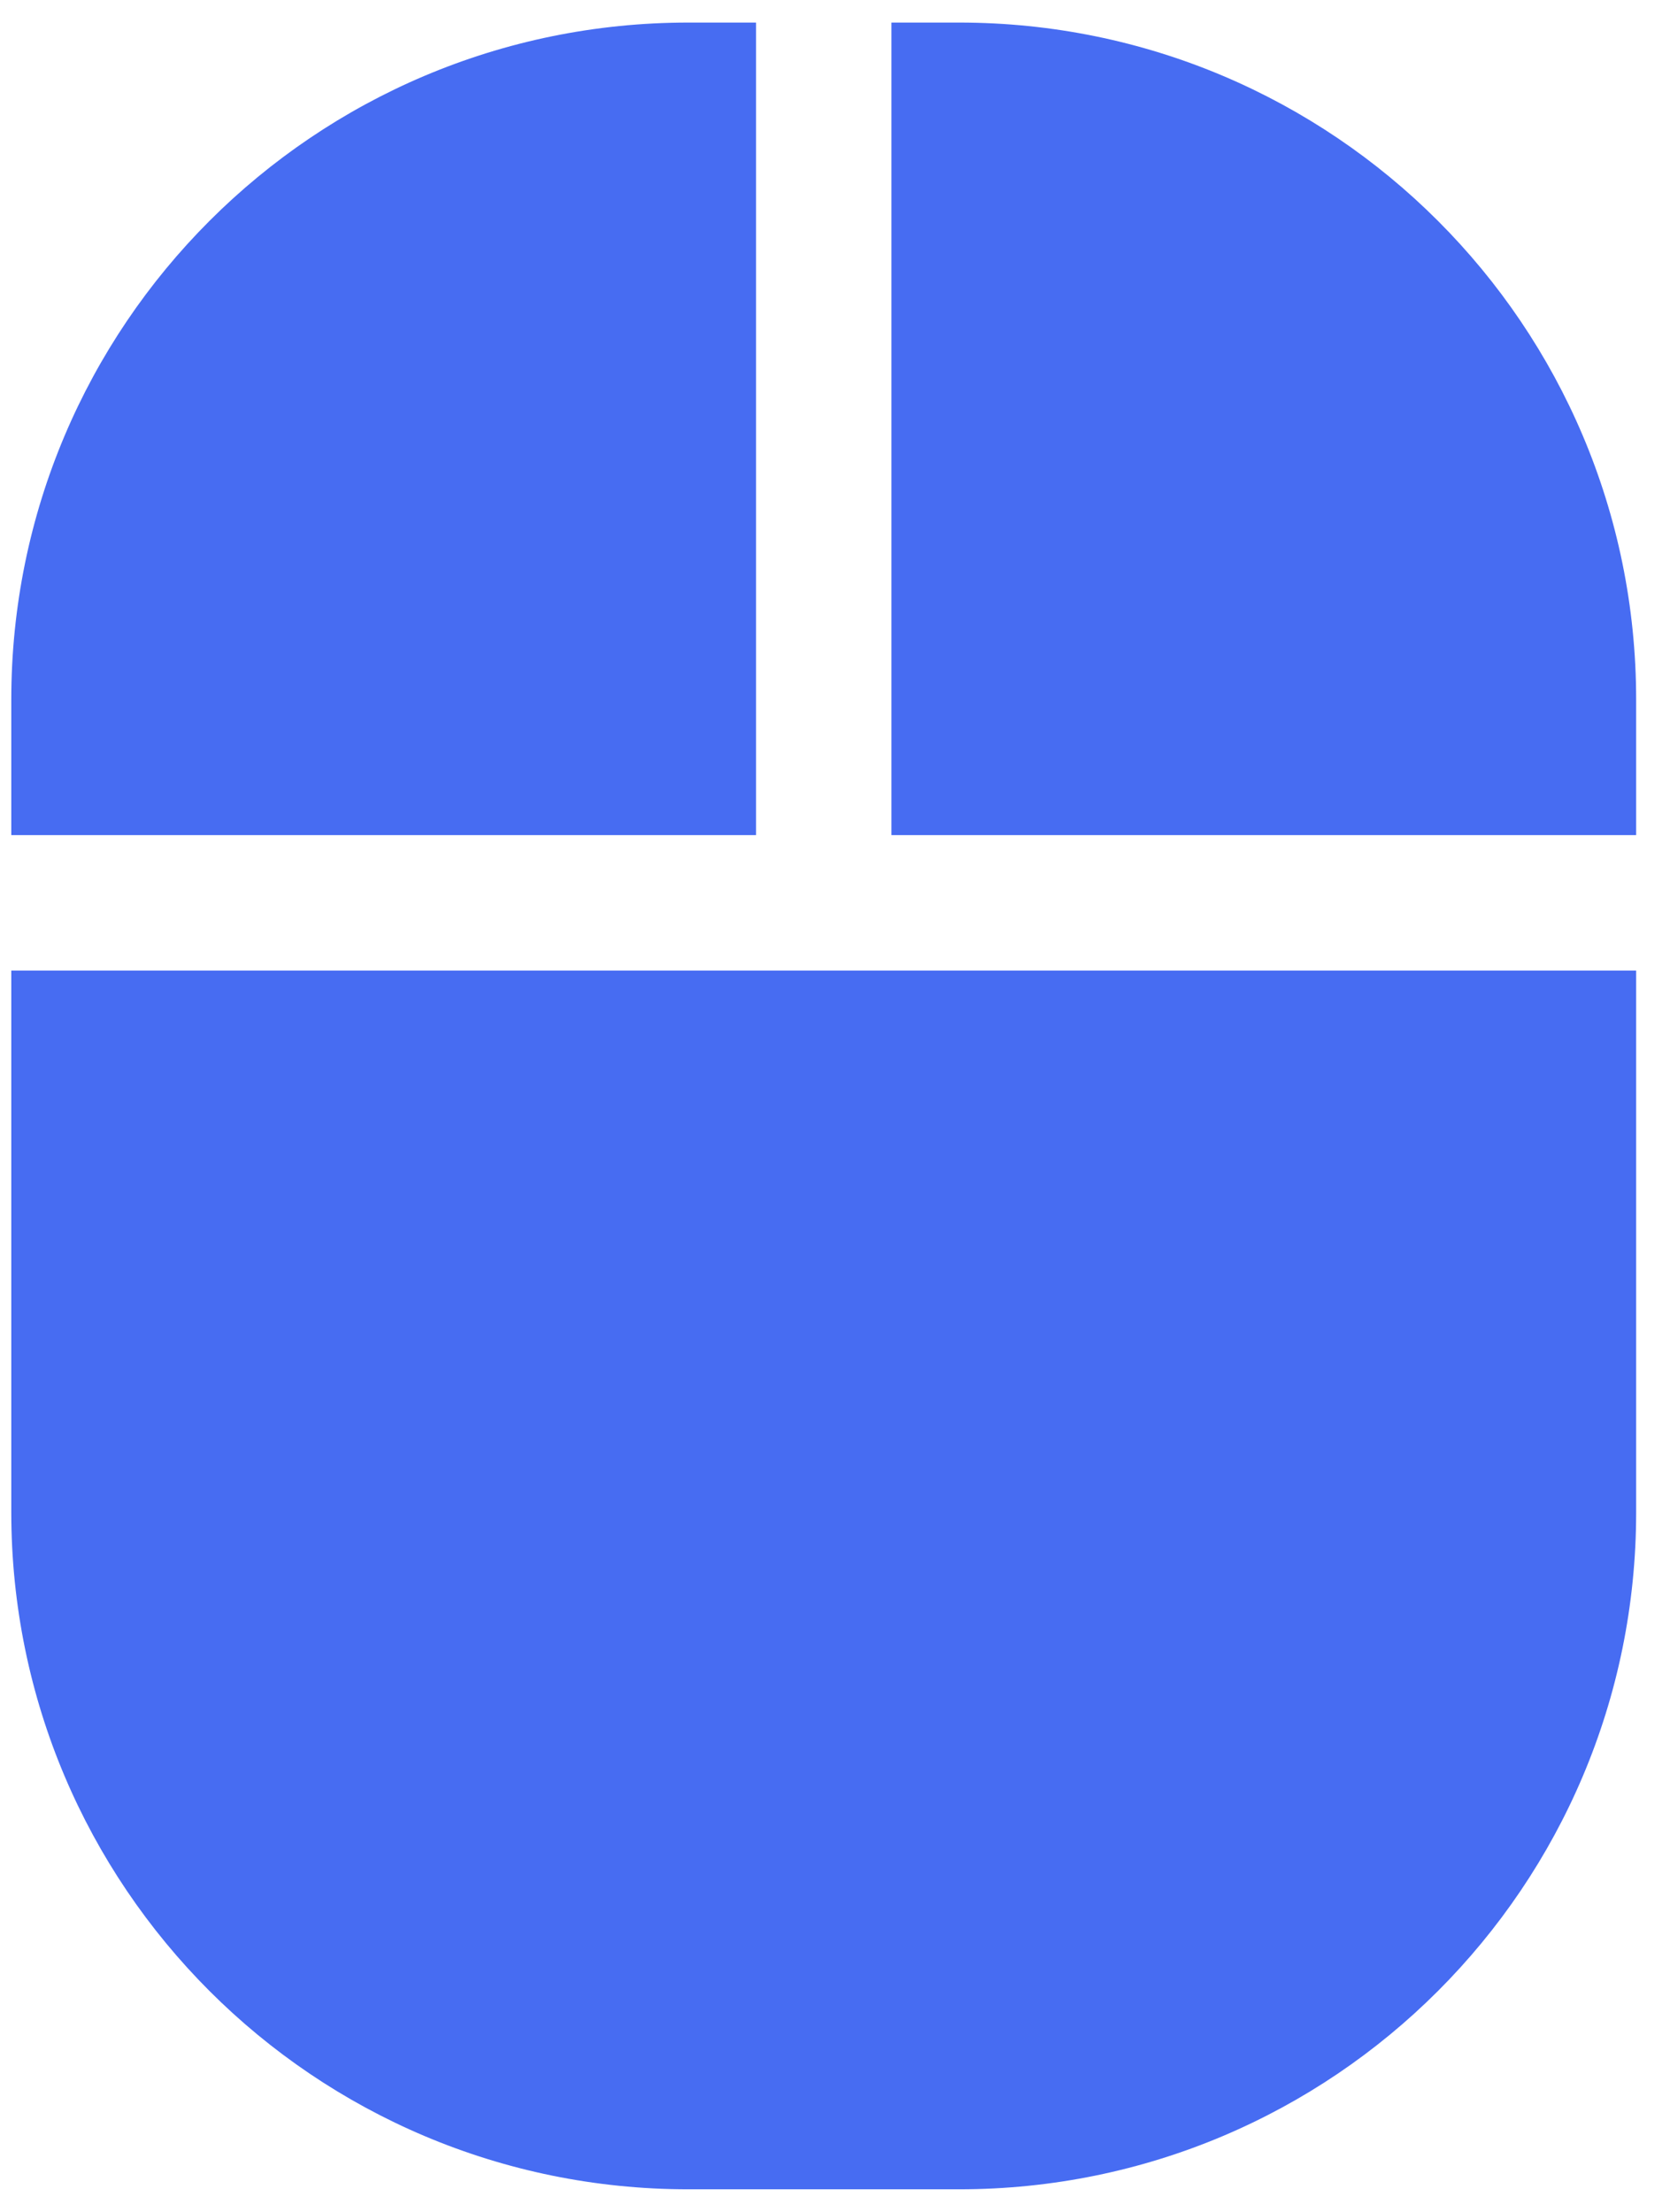 <svg width="37" height="49" viewBox="0 0 37 49" fill="none" xmlns="http://www.w3.org/2000/svg">
<g clip-path="url(#clip0_2247_232)">
<path d="M0.25 18.5H16.75V0.5H15.25C6.963 0.5 0.25 7.213 0.25 15.5V18.5ZM0.25 21.5V33.5C0.25 41.788 6.963 48.5 15.25 48.5H21.25C29.538 48.5 36.25 41.788 36.25 33.5V21.5H18.25H0.25ZM36.25 18.5V15.5C36.25 7.213 29.538 0.5 21.25 0.5H19.75V18.5H36.25Z" fill="#476CF2"/>
</g>
<defs>
<clipPath id="clip0_2247_232">
<rect width="36" height="48" fill="white" transform="translate(0.25 0.5)"/>
</clipPath>
</defs>
</svg>
